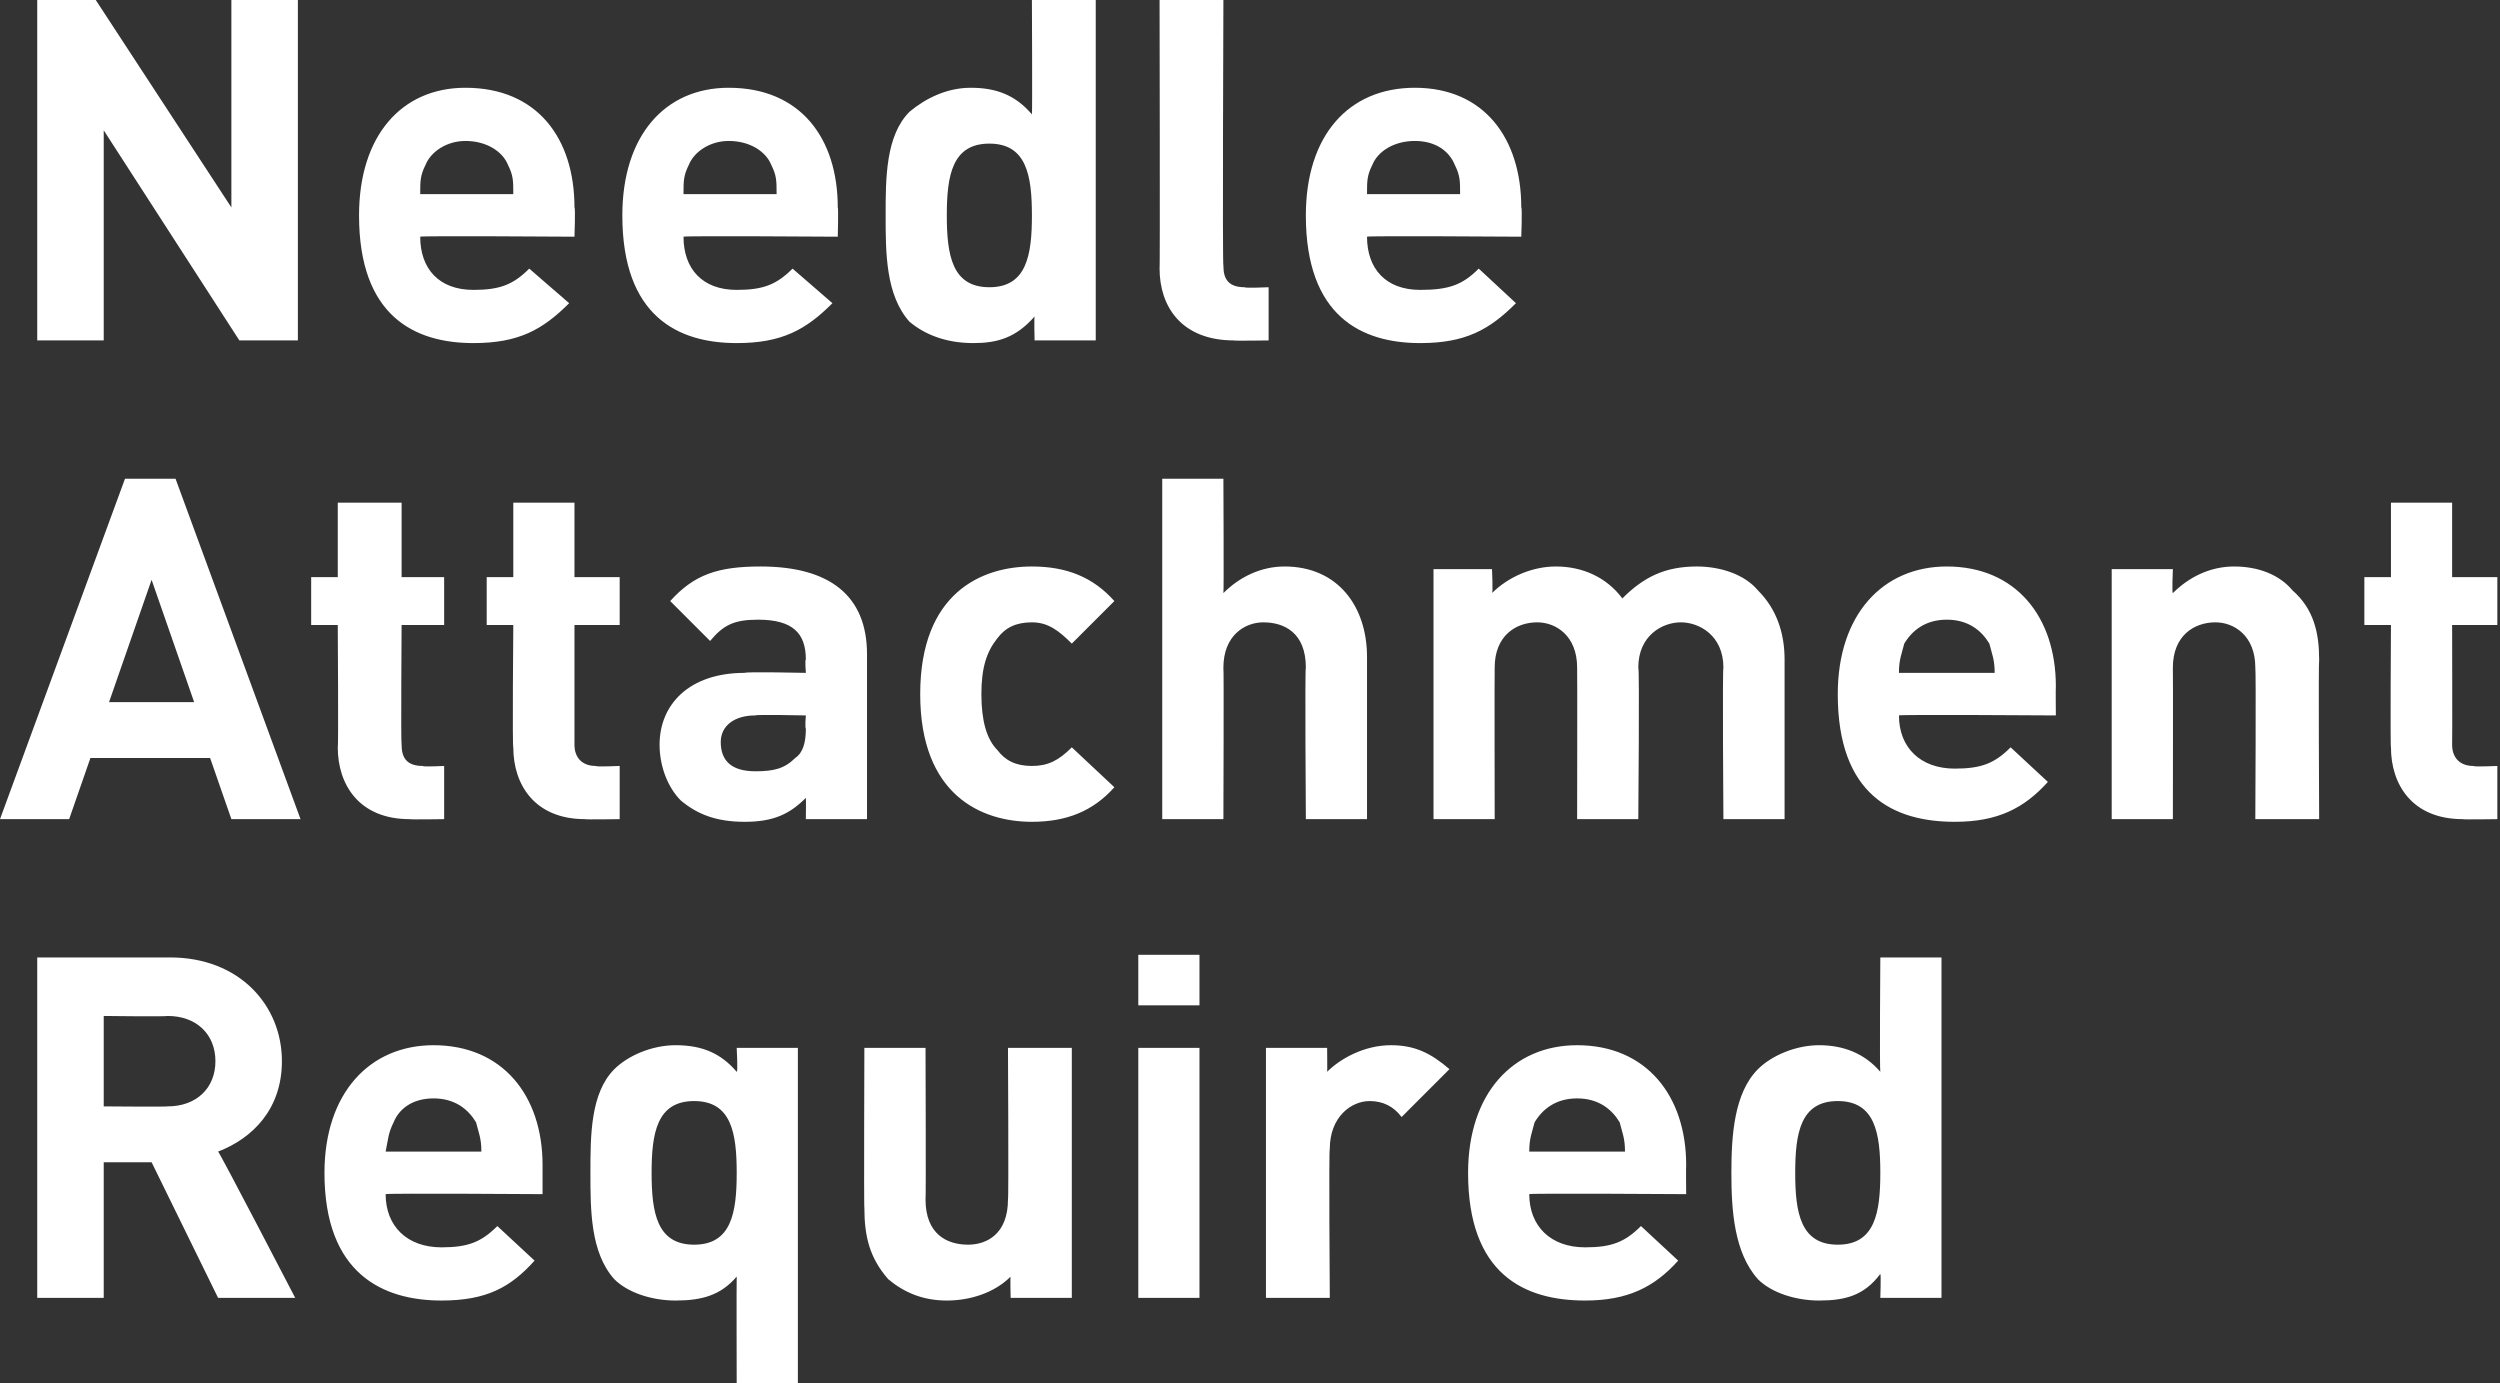 <?xml version="1.0" standalone="no"?><!DOCTYPE svg PUBLIC "-//W3C//DTD SVG 1.1//EN" "http://www.w3.org/Graphics/SVG/1.1/DTD/svg11.dtd"><svg xmlns="http://www.w3.org/2000/svg" version="1.1" style="left: 0.06% !important; width: 63.42% !important;top: 10.75% !important; height85.66% !important;" width="94px" height="52px" viewBox="0 0 94 52"><rect x="0" y="0" width="94" height="52" fill="#333333" stroke="none"/>  <desc>Needle Attachment Required</desc>  <defs/>  <g id="Polygon52932">    <path d="M 8.2 48.8 L 5.7 43.7 L 3.9 43.7 L 3.9 48.8 L 1.4 48.8 L 1.4 36 C 1.4 36 6.43 36 6.4 36 C 9 36 10.6 37.8 10.6 39.9 C 10.6 41.7 9.5 42.8 8.2 43.3 C 8.24 43.29 11.1 48.8 11.1 48.8 L 8.2 48.8 Z M 6.3 38.2 C 6.26 38.23 3.9 38.2 3.9 38.2 L 3.9 41.6 C 3.9 41.6 6.26 41.62 6.3 41.6 C 7.4 41.6 8.1 40.9 8.1 39.9 C 8.1 38.9 7.4 38.2 6.3 38.2 Z M 14.5 44.9 C 14.5 46.1 15.3 46.9 16.6 46.9 C 17.6 46.9 18.1 46.7 18.7 46.1 C 18.7 46.1 20.1 47.4 20.1 47.4 C 19.2 48.4 18.3 48.9 16.6 48.9 C 14.4 48.9 12.2 47.9 12.2 44.1 C 12.2 41.1 13.9 39.3 16.3 39.3 C 18.9 39.3 20.4 41.2 20.4 43.8 C 20.4 43.81 20.4 44.9 20.4 44.9 C 20.4 44.9 14.54 44.86 14.5 44.9 Z M 17.9 42.2 C 17.6 41.7 17.1 41.3 16.3 41.3 C 15.5 41.3 15 41.7 14.8 42.2 C 14.6 42.6 14.6 42.8 14.5 43.3 C 14.5 43.3 18.1 43.3 18.1 43.3 C 18.1 42.8 18 42.6 17.9 42.2 Z M 27.7 52.3 C 27.7 52.3 27.69 47.99 27.7 48 C 27.1 48.7 26.4 48.9 25.4 48.9 C 24.5 48.9 23.6 48.6 23.1 48.1 C 22.2 47.1 22.2 45.5 22.2 44.1 C 22.2 42.7 22.2 41.1 23.1 40.2 C 23.6 39.7 24.5 39.3 25.4 39.3 C 26.4 39.3 27.1 39.6 27.7 40.3 C 27.75 40.32 27.7 39.4 27.7 39.4 L 30 39.4 L 30 52.3 L 27.7 52.3 Z M 26.1 41.4 C 24.7 41.4 24.5 42.6 24.5 44.1 C 24.5 45.6 24.7 46.8 26.1 46.8 C 27.5 46.8 27.7 45.6 27.7 44.1 C 27.7 42.6 27.5 41.4 26.1 41.4 Z M 38 48.8 C 38 48.8 37.98 47.95 38 48 C 37.4 48.6 36.5 48.9 35.6 48.9 C 34.7 48.9 34 48.6 33.4 48.1 C 32.7 47.3 32.5 46.5 32.5 45.4 C 32.48 45.43 32.5 39.4 32.5 39.4 L 34.8 39.4 C 34.8 39.4 34.82 45.11 34.8 45.1 C 34.8 46.4 35.6 46.8 36.4 46.8 C 37.1 46.8 37.9 46.4 37.9 45.1 C 37.93 45.11 37.9 39.4 37.9 39.4 L 40.3 39.4 L 40.3 48.8 L 38 48.8 Z M 42.8 48.8 L 42.8 39.4 L 45.1 39.4 L 45.1 48.8 L 42.8 48.8 Z M 42.8 37.8 L 42.8 35.9 L 45.1 35.9 L 45.1 37.8 L 42.8 37.8 Z M 52.7 42 C 52.4 41.6 52 41.4 51.5 41.4 C 50.8 41.4 50 42 50 43.2 C 49.96 43.16 50 48.8 50 48.8 L 47.6 48.8 L 47.6 39.4 L 49.9 39.4 C 49.9 39.4 49.91 40.34 49.9 40.3 C 50.4 39.8 51.3 39.3 52.3 39.3 C 53.2 39.3 53.8 39.6 54.5 40.2 C 54.5 40.2 52.7 42 52.7 42 Z M 57.5 44.9 C 57.5 46.1 58.3 46.9 59.6 46.9 C 60.6 46.9 61.1 46.7 61.7 46.1 C 61.7 46.1 63.1 47.4 63.1 47.4 C 62.2 48.4 61.2 48.9 59.6 48.9 C 57.3 48.9 55.2 47.9 55.2 44.1 C 55.2 41.1 56.9 39.3 59.3 39.3 C 61.9 39.3 63.4 41.2 63.4 43.8 C 63.39 43.81 63.4 44.9 63.4 44.9 C 63.4 44.9 57.52 44.86 57.5 44.9 Z M 60.9 42.2 C 60.6 41.7 60.1 41.3 59.3 41.3 C 58.5 41.3 58 41.7 57.7 42.2 C 57.6 42.6 57.5 42.8 57.5 43.3 C 57.5 43.3 61.1 43.3 61.1 43.3 C 61.1 42.8 61 42.6 60.9 42.2 Z M 70.7 48.8 C 70.7 48.8 70.73 47.93 70.7 47.9 C 70.1 48.7 69.4 48.9 68.4 48.9 C 67.5 48.9 66.6 48.6 66.1 48.1 C 65.2 47.1 65.1 45.5 65.1 44.1 C 65.1 42.7 65.2 41.1 66.1 40.2 C 66.6 39.7 67.5 39.3 68.4 39.3 C 69.3 39.3 70.1 39.6 70.7 40.3 C 70.67 40.27 70.7 36 70.7 36 L 73 36 L 73 48.8 L 70.7 48.8 Z M 69.1 41.4 C 67.7 41.4 67.5 42.6 67.5 44.1 C 67.5 45.6 67.7 46.8 69.1 46.8 C 70.5 46.8 70.7 45.6 70.7 44.1 C 70.7 42.6 70.5 41.4 69.1 41.4 Z " stroke="none" fill="#fff"/>  </g>  <g id="Polygon52931">    <path d="M 8.7 30.8 L 7.9 28.5 L 3.4 28.5 L 2.6 30.8 L 0 30.8 L 4.7 18 L 6.6 18 L 11.3 30.8 L 8.7 30.8 Z M 5.7 21.8 L 4.1 26.4 L 7.3 26.4 L 5.7 21.8 Z M 15.4 30.8 C 13.5 30.8 12.7 29.5 12.7 28.1 C 12.73 28.13 12.7 23.5 12.7 23.5 L 11.7 23.5 L 11.7 21.7 L 12.7 21.7 L 12.7 18.9 L 15.1 18.9 L 15.1 21.7 L 16.7 21.7 L 16.7 23.5 L 15.1 23.5 C 15.1 23.5 15.07 27.99 15.1 28 C 15.1 28.5 15.3 28.8 15.9 28.8 C 15.88 28.84 16.7 28.8 16.7 28.8 L 16.7 30.8 C 16.7 30.8 15.45 30.82 15.4 30.8 Z M 22 30.8 C 20.1 30.8 19.3 29.5 19.3 28.1 C 19.26 28.13 19.3 23.5 19.3 23.5 L 18.3 23.5 L 18.3 21.7 L 19.3 21.7 L 19.3 18.9 L 21.6 18.9 L 21.6 21.7 L 23.3 21.7 L 23.3 23.5 L 21.6 23.5 C 21.6 23.5 21.6 27.99 21.6 28 C 21.6 28.5 21.9 28.8 22.4 28.8 C 22.41 28.84 23.3 28.8 23.3 28.8 L 23.3 30.8 C 23.3 30.8 21.98 30.82 22 30.8 Z M 30.3 30.8 C 30.3 30.8 30.31 30.01 30.3 30 C 29.7 30.6 29.1 30.9 28 30.9 C 26.9 30.9 26.2 30.6 25.6 30.1 C 25.1 29.6 24.8 28.8 24.8 28 C 24.8 26.5 25.9 25.3 28 25.3 C 28.05 25.25 30.3 25.3 30.3 25.3 C 30.3 25.3 30.26 24.79 30.3 24.8 C 30.3 23.8 29.8 23.3 28.5 23.3 C 27.6 23.3 27.2 23.5 26.7 24.1 C 26.7 24.1 25.2 22.6 25.2 22.6 C 26.1 21.6 27 21.3 28.6 21.3 C 31.2 21.3 32.6 22.4 32.6 24.6 C 32.6 24.64 32.6 30.8 32.6 30.8 L 30.3 30.8 Z M 30.3 26.9 C 30.3 26.9 28.41 26.86 28.4 26.9 C 27.6 26.9 27.1 27.3 27.1 27.9 C 27.1 28.6 27.5 29 28.4 29 C 29.1 29 29.5 28.9 29.9 28.5 C 30.2 28.3 30.3 27.9 30.3 27.4 C 30.26 27.36 30.3 26.9 30.3 26.9 Z M 38.8 30.9 C 36.9 30.9 34.6 29.9 34.6 26.1 C 34.6 22.3 36.9 21.3 38.8 21.3 C 40.1 21.3 41.1 21.7 41.9 22.6 C 41.9 22.6 40.3 24.2 40.3 24.2 C 39.8 23.7 39.4 23.4 38.8 23.4 C 38.2 23.4 37.8 23.6 37.5 24 C 37.1 24.5 36.9 25.1 36.9 26.1 C 36.9 27.1 37.1 27.8 37.5 28.2 C 37.8 28.6 38.2 28.8 38.8 28.8 C 39.4 28.8 39.8 28.6 40.3 28.1 C 40.3 28.1 41.9 29.6 41.9 29.6 C 41.1 30.5 40.1 30.9 38.8 30.9 Z M 49.1 30.8 C 49.1 30.8 49.06 25.09 49.1 25.1 C 49.1 23.8 48.3 23.4 47.5 23.4 C 46.8 23.4 46 23.9 46 25.1 C 46.02 25.09 46 30.8 46 30.8 L 43.7 30.8 L 43.7 18 L 46 18 C 46 18 46.02 22.3 46 22.3 C 46.6 21.7 47.4 21.3 48.3 21.3 C 50.3 21.3 51.4 22.8 51.4 24.7 C 51.4 24.75 51.4 30.8 51.4 30.8 L 49.1 30.8 Z M 64.8 30.8 C 64.8 30.8 64.76 25.15 64.8 25.1 C 64.8 23.9 63.9 23.4 63.2 23.4 C 62.5 23.4 61.6 23.9 61.6 25.1 C 61.65 25.09 61.6 30.8 61.6 30.8 L 59.3 30.8 C 59.3 30.8 59.31 25.15 59.3 25.1 C 59.3 23.9 58.5 23.4 57.8 23.4 C 57 23.4 56.2 23.9 56.2 25.1 C 56.19 25.15 56.2 30.8 56.2 30.8 L 53.9 30.8 L 53.9 21.4 L 56.1 21.4 C 56.1 21.4 56.14 22.3 56.1 22.3 C 56.7 21.7 57.6 21.3 58.5 21.3 C 59.5 21.3 60.4 21.7 61 22.5 C 61.8 21.7 62.6 21.3 63.8 21.3 C 64.7 21.3 65.6 21.6 66.1 22.2 C 66.8 22.9 67.1 23.8 67.1 24.8 C 67.1 24.82 67.1 30.8 67.1 30.8 L 64.8 30.8 Z M 71.4 26.9 C 71.4 28.1 72.2 28.9 73.5 28.9 C 74.5 28.9 75 28.7 75.6 28.1 C 75.6 28.1 77 29.4 77 29.4 C 76.1 30.4 75.1 30.9 73.5 30.9 C 71.2 30.9 69.1 29.9 69.1 26.1 C 69.1 23.1 70.8 21.3 73.2 21.3 C 75.8 21.3 77.3 23.2 77.3 25.8 C 77.29 25.81 77.3 26.9 77.3 26.9 C 77.3 26.9 71.42 26.86 71.4 26.9 Z M 74.8 24.2 C 74.5 23.7 74 23.3 73.2 23.3 C 72.4 23.3 71.9 23.7 71.6 24.2 C 71.5 24.6 71.4 24.8 71.4 25.3 C 71.4 25.3 75 25.3 75 25.3 C 75 24.8 74.9 24.6 74.8 24.2 Z M 84.8 30.8 C 84.8 30.8 84.83 25.15 84.8 25.1 C 84.8 23.9 84 23.4 83.3 23.4 C 82.5 23.4 81.7 23.9 81.7 25.1 C 81.71 25.15 81.7 30.8 81.7 30.8 L 79.4 30.8 L 79.4 21.4 L 81.7 21.4 C 81.7 21.4 81.66 22.3 81.7 22.3 C 82.3 21.7 83.1 21.3 84 21.3 C 84.9 21.3 85.7 21.6 86.2 22.2 C 87 22.9 87.2 23.8 87.2 24.8 C 87.17 24.82 87.2 30.8 87.2 30.8 L 84.8 30.8 Z M 92.6 30.8 C 90.7 30.8 89.9 29.5 89.9 28.1 C 89.87 28.13 89.9 23.5 89.9 23.5 L 88.9 23.5 L 88.9 21.7 L 89.9 21.7 L 89.9 18.9 L 92.2 18.9 L 92.2 21.7 L 93.9 21.7 L 93.9 23.5 L 92.2 23.5 C 92.2 23.5 92.21 27.99 92.2 28 C 92.2 28.5 92.5 28.8 93 28.8 C 93.02 28.84 93.9 28.8 93.9 28.8 L 93.9 30.8 C 93.9 30.8 92.59 30.82 92.6 30.8 Z " stroke="none" fill="#fff"/>  </g>  <g id="Polygon52930">    <path d="M 9 12.8 L 3.9 4.9 L 3.9 12.8 L 1.4 12.8 L 1.4 0 L 3.6 0 L 8.7 7.8 L 8.7 0 L 11.2 0 L 11.2 12.8 L 9 12.8 Z M 15.8 8.9 C 15.8 10.1 16.5 10.9 17.8 10.9 C 18.8 10.9 19.3 10.7 19.9 10.1 C 19.9 10.1 21.4 11.4 21.4 11.4 C 20.4 12.4 19.5 12.9 17.8 12.9 C 15.6 12.9 13.5 11.9 13.5 8.1 C 13.5 5.1 15.1 3.3 17.5 3.3 C 20.2 3.3 21.6 5.2 21.6 7.8 C 21.64 7.81 21.6 8.9 21.6 8.9 C 21.6 8.9 15.77 8.86 15.8 8.9 Z M 19.1 6.2 C 18.9 5.7 18.3 5.3 17.5 5.3 C 16.8 5.3 16.2 5.7 16 6.2 C 15.8 6.6 15.8 6.8 15.8 7.3 C 15.8 7.3 19.3 7.3 19.3 7.3 C 19.3 6.8 19.3 6.6 19.1 6.2 Z M 25.7 8.9 C 25.7 10.1 26.4 10.9 27.7 10.9 C 28.7 10.9 29.2 10.7 29.8 10.1 C 29.8 10.1 31.3 11.4 31.3 11.4 C 30.3 12.4 29.4 12.9 27.7 12.9 C 25.5 12.9 23.4 11.9 23.4 8.1 C 23.4 5.1 25 3.3 27.4 3.3 C 30.1 3.3 31.5 5.2 31.5 7.8 C 31.53 7.81 31.5 8.9 31.5 8.9 C 31.5 8.9 25.67 8.86 25.7 8.9 Z M 29 6.2 C 28.8 5.7 28.2 5.3 27.4 5.3 C 26.7 5.3 26.1 5.7 25.9 6.2 C 25.7 6.6 25.7 6.8 25.7 7.3 C 25.7 7.3 29.2 7.3 29.2 7.3 C 29.2 6.8 29.2 6.6 29 6.2 Z M 38.9 12.8 C 38.9 12.8 38.88 11.93 38.9 11.9 C 38.2 12.7 37.5 12.9 36.6 12.9 C 35.6 12.9 34.8 12.6 34.2 12.1 C 33.3 11.1 33.3 9.5 33.3 8.1 C 33.3 6.7 33.3 5.1 34.2 4.2 C 34.8 3.7 35.6 3.3 36.5 3.3 C 37.5 3.3 38.2 3.6 38.8 4.3 C 38.82 4.27 38.8 0 38.8 0 L 41.2 0 L 41.2 12.8 L 38.9 12.8 Z M 37.2 5.4 C 35.8 5.4 35.6 6.6 35.6 8.1 C 35.6 9.6 35.8 10.8 37.2 10.8 C 38.6 10.8 38.8 9.6 38.8 8.1 C 38.8 6.6 38.6 5.4 37.2 5.4 Z M 46.4 12.8 C 44.4 12.8 43.6 11.5 43.6 10.1 C 43.62 10.13 43.6 0 43.6 0 L 46 0 C 46 0 45.96 9.99 46 10 C 46 10.5 46.2 10.8 46.8 10.8 C 46.79 10.84 47.7 10.8 47.7 10.8 L 47.7 12.8 C 47.7 12.8 46.36 12.82 46.4 12.8 Z M 51.4 8.9 C 51.4 10.1 52.1 10.9 53.4 10.9 C 54.5 10.9 55 10.7 55.6 10.1 C 55.6 10.1 57 11.4 57 11.4 C 56 12.4 55.1 12.9 53.4 12.9 C 51.2 12.9 49.1 11.9 49.1 8.1 C 49.1 5.1 50.7 3.3 53.2 3.3 C 55.8 3.3 57.2 5.2 57.2 7.8 C 57.24 7.81 57.2 8.9 57.2 8.9 C 57.2 8.9 51.38 8.86 51.4 8.9 Z M 54.7 6.2 C 54.5 5.7 54 5.3 53.2 5.3 C 52.4 5.3 51.8 5.7 51.6 6.2 C 51.4 6.6 51.4 6.8 51.4 7.3 C 51.4 7.3 54.9 7.3 54.9 7.3 C 54.9 6.8 54.9 6.6 54.7 6.2 Z " stroke="none" fill="#fff"/>  </g></svg>
